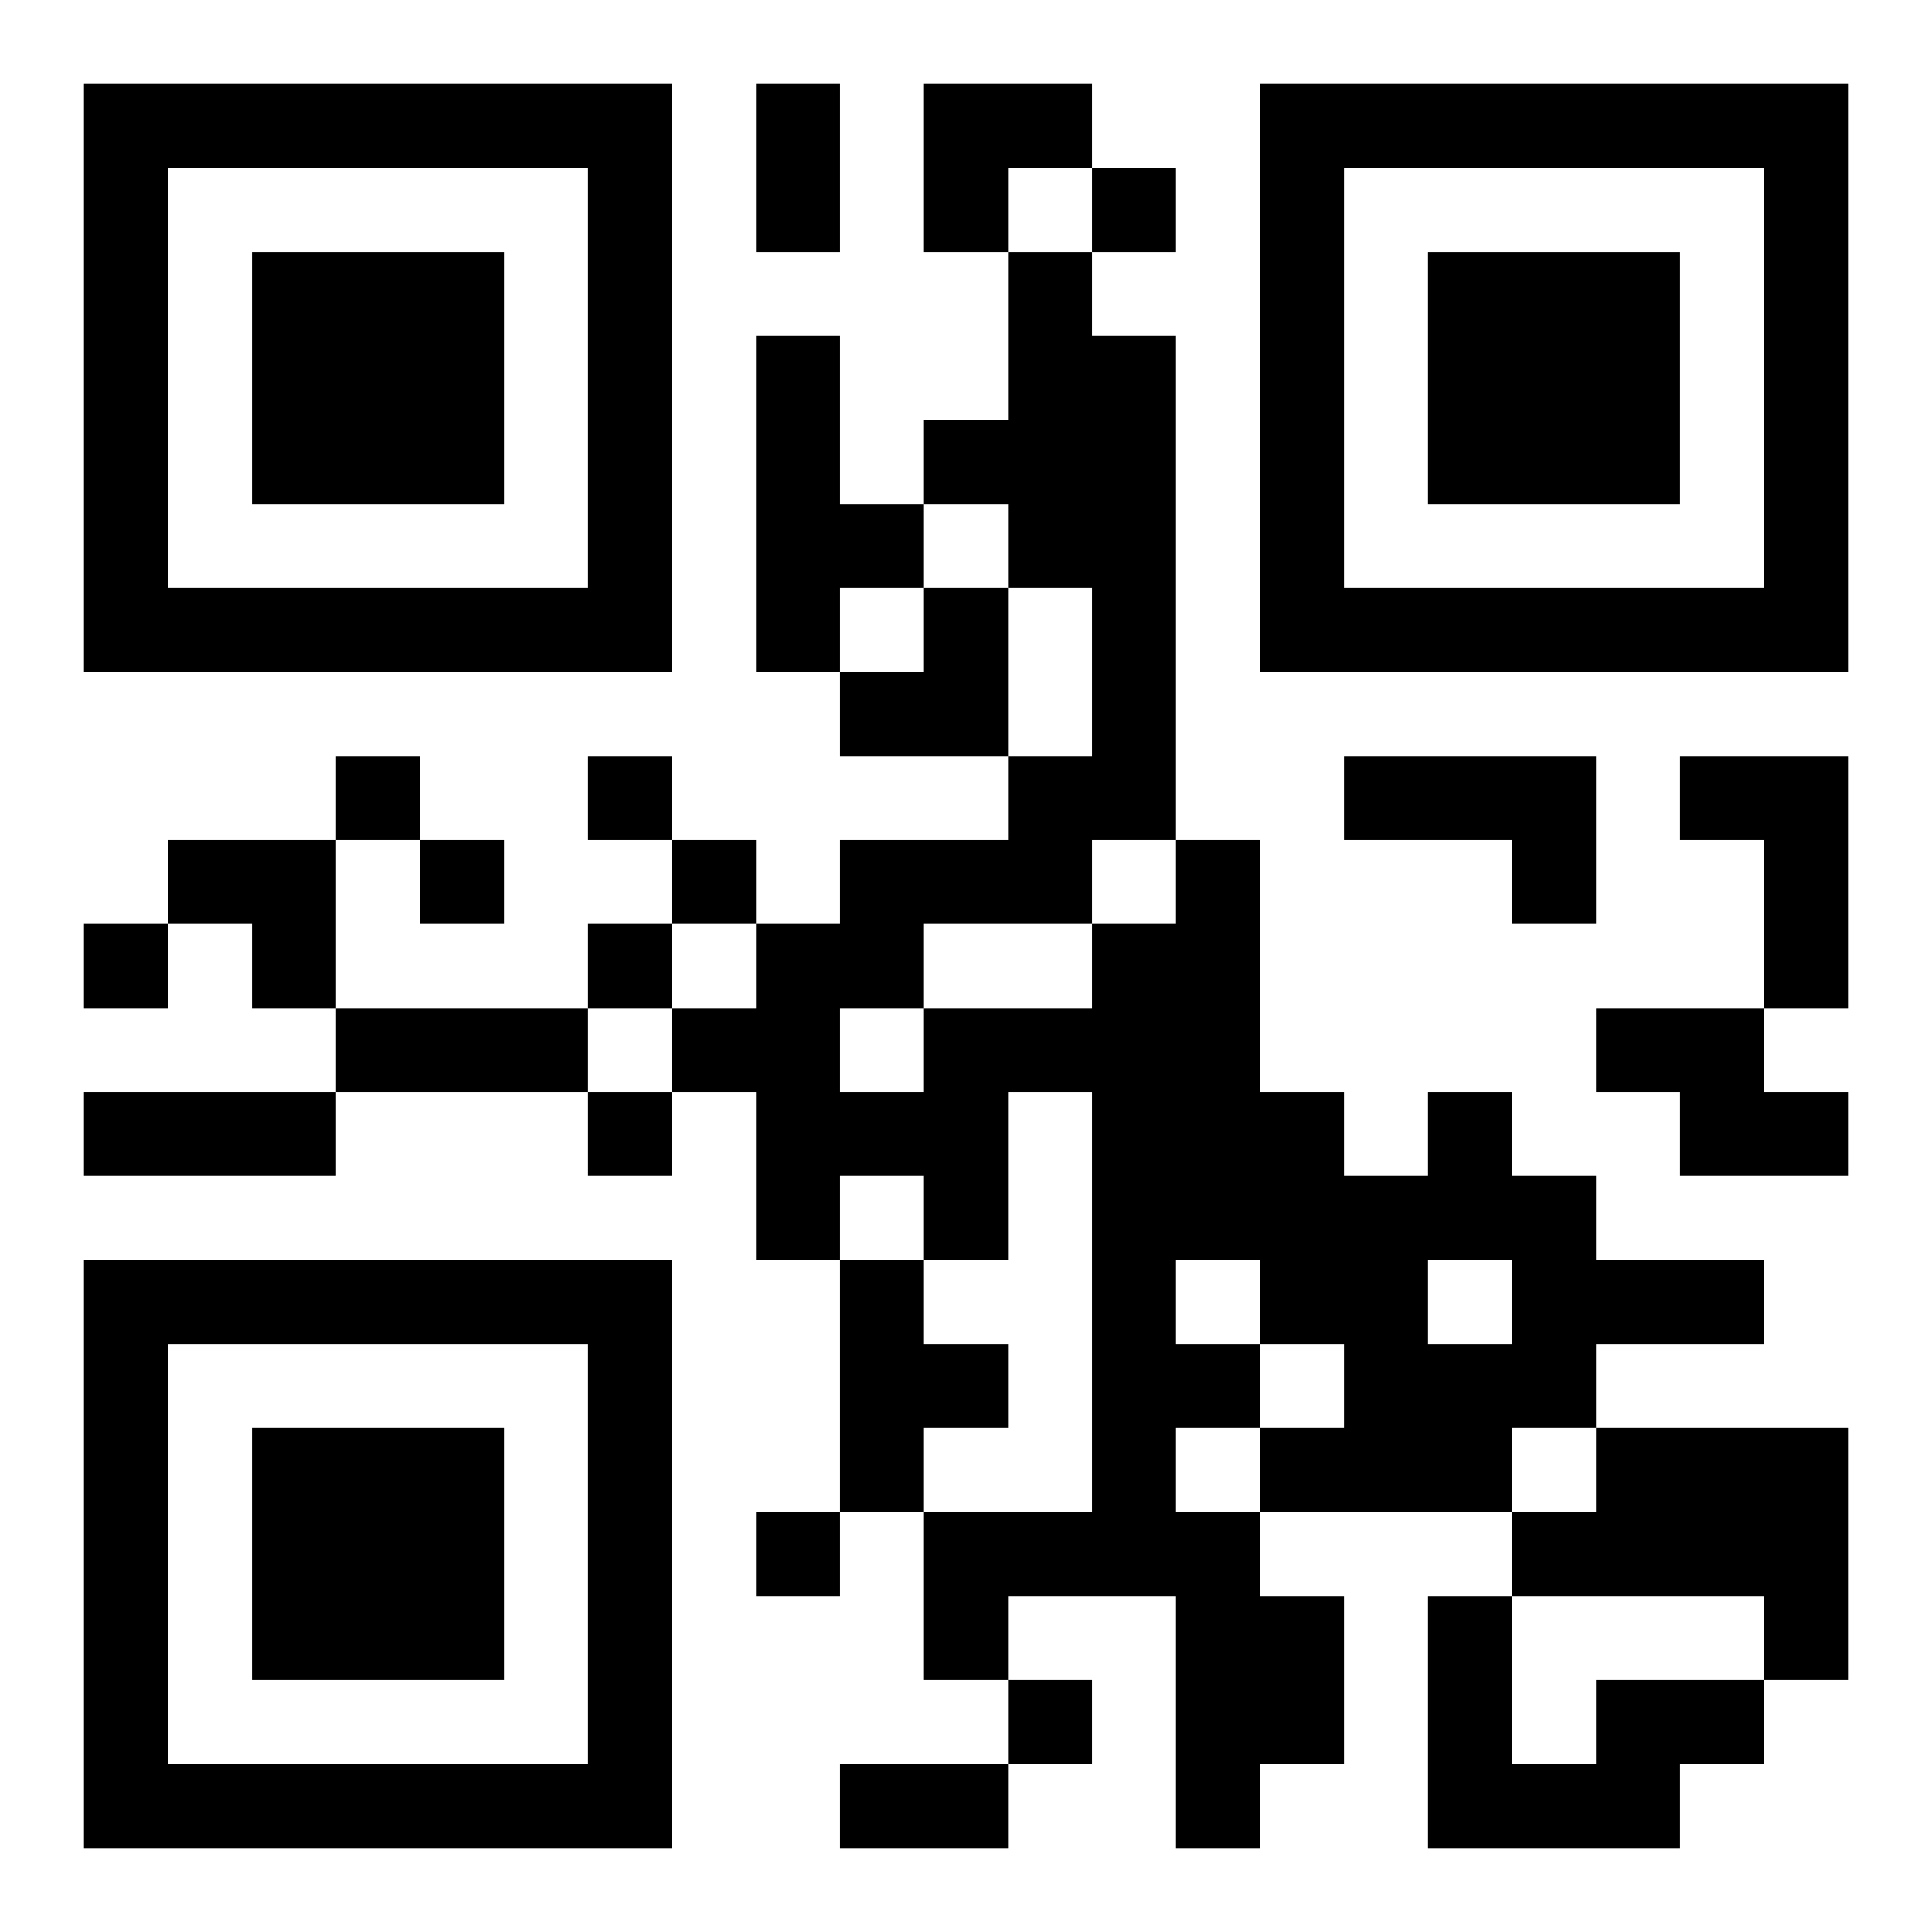 <?xml version="1.0" encoding="UTF-8"?>
<!DOCTYPE svg PUBLIC "-//W3C//DTD SVG 1.1//EN" "http://www.w3.org/Graphics/SVG/1.1/DTD/svg11.dtd">
<svg xmlns="http://www.w3.org/2000/svg" version="1.1" viewBox="0 0 23 23" stroke="none">
	<rect width="100%" height="100%" fill="#ffffff"/>
	<path d="M1,1h7v1h-7z M9,1h1v2h-1z M11,1h2v1h-2z M15,1h7v1h-7z M1,2h1v6h-1z M7,2h1v6h-1z M11,2h1v1h-1z M13,2h1v1h-1z M15,2h1v6h-1z M21,2h1v6h-1z M3,3h3v3h-3z M12,3h1v4h-1z M17,3h3v3h-3z M9,4h1v4h-1z M13,4h1v6h-1z M11,5h1v1h-1z M10,6h1v1h-1z M2,7h5v1h-5z M11,7h1v2h-1z M16,7h5v1h-5z M10,8h1v1h-1z M4,9h1v1h-1z M7,9h1v1h-1z M12,9h1v2h-1z M16,9h3v1h-3z M20,9h2v1h-2z M2,10h2v1h-2z M5,10h1v1h-1z M8,10h1v1h-1z M10,10h2v1h-2z M14,10h1v5h-1z M18,10h1v1h-1z M21,10h1v2h-1z M1,11h1v1h-1z M3,11h1v1h-1z M7,11h1v1h-1z M9,11h1v4h-1z M10,11h1v1h-1z M13,11h1v8h-1z M4,12h3v1h-3z M8,12h1v1h-1z M11,12h1v3h-1z M12,12h1v1h-1z M19,12h2v1h-2z M1,13h3v1h-3z M7,13h1v1h-1z M10,13h1v1h-1z M15,13h1v3h-1z M17,13h1v2h-1z M20,13h2v1h-2z M16,14h1v4h-1z M18,14h1v3h-1z M1,15h7v1h-7z M10,15h1v3h-1z M19,15h2v1h-2z M1,16h1v6h-1z M7,16h1v6h-1z M11,16h1v1h-1z M14,16h1v1h-1z M17,16h1v2h-1z M3,17h3v3h-3z M15,17h1v1h-1z M19,17h3v2h-3z M9,18h1v1h-1z M11,18h2v1h-2z M14,18h1v4h-1z M18,18h1v1h-1z M11,19h1v1h-1z M15,19h1v2h-1z M17,19h1v3h-1z M21,19h1v1h-1z M12,20h1v1h-1z M19,20h2v1h-2z M2,21h5v1h-5z M10,21h2v1h-2z M18,21h2v1h-2z" fill="#000000"/>
</svg>
